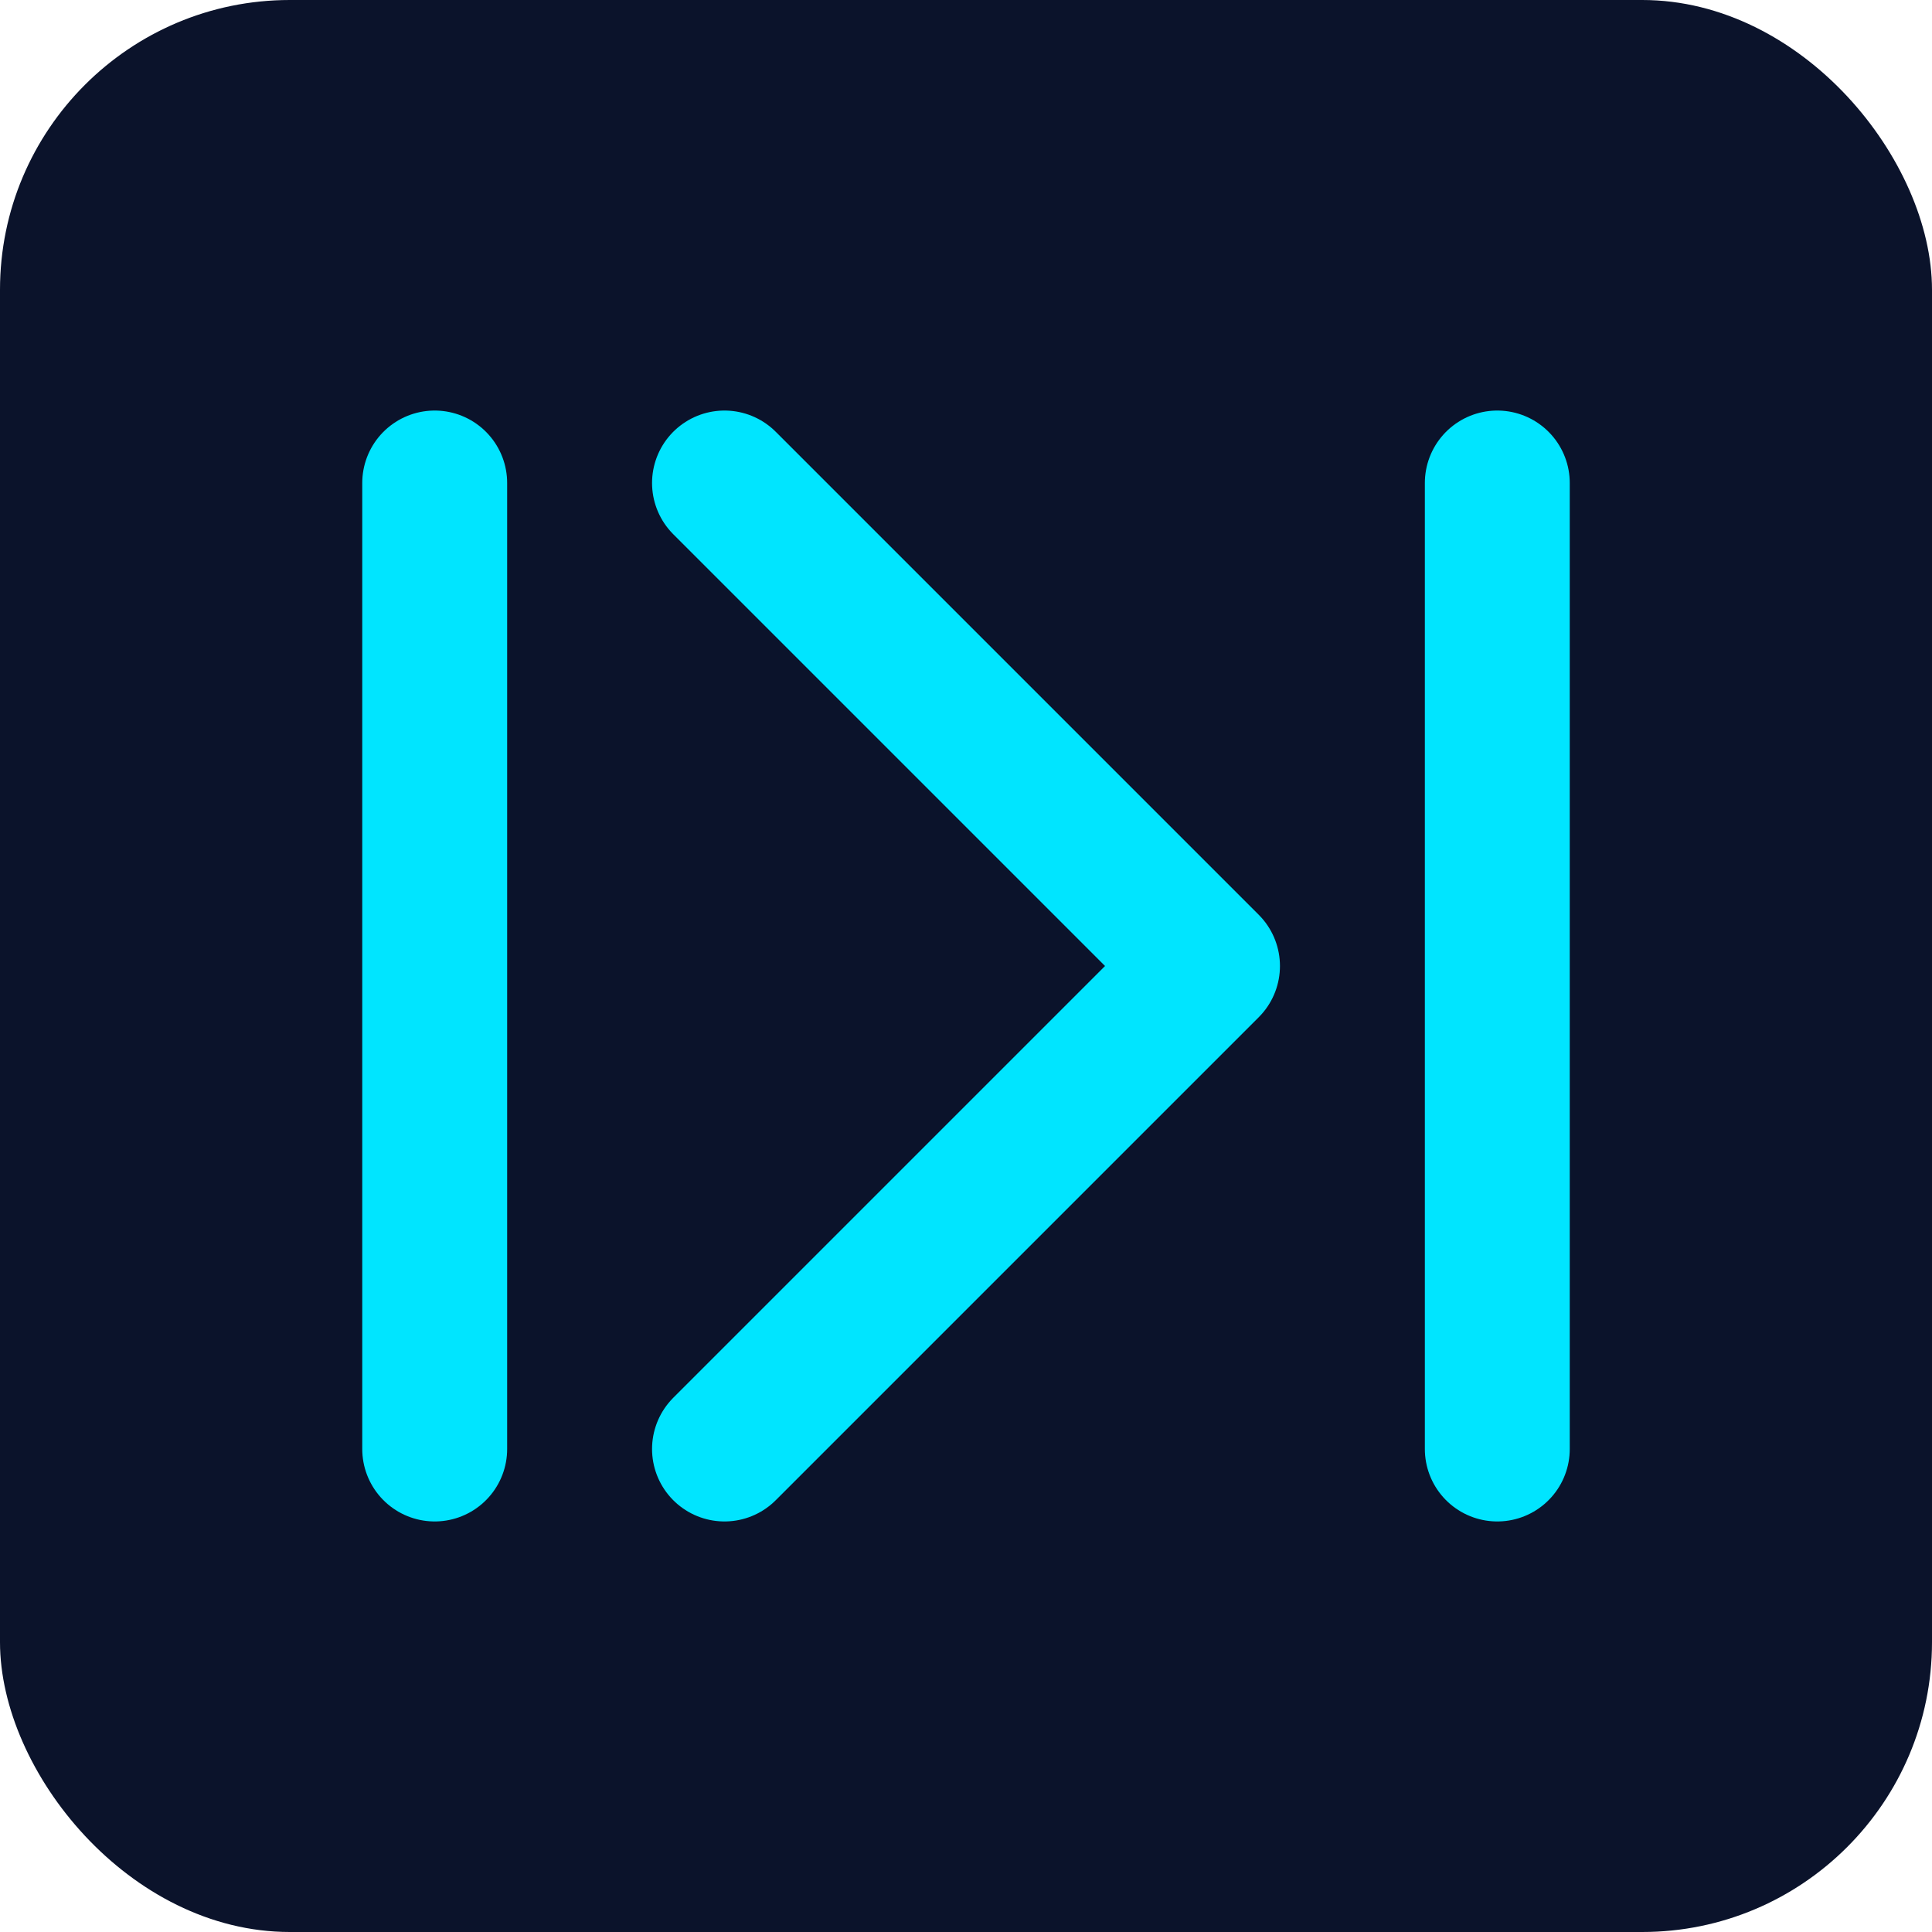 <svg width="160" height="160" viewBox="0 0 160 160" fill="none" xmlns="http://www.w3.org/2000/svg">
  <rect width="160" height="160" rx="24" fill="#0B132B"/>
  <path d="M36,40 V120" stroke="#00E5FF" stroke-width="12" stroke-linecap="round"/>
  <path d="M124,40 V120" stroke="#00E5FF" stroke-width="12" stroke-linecap="round"/>
  <path d="M60,40 L100,80 L60,120" stroke="#00E5FF" stroke-width="12" stroke-linecap="round" stroke-linejoin="round"/>
</svg>
